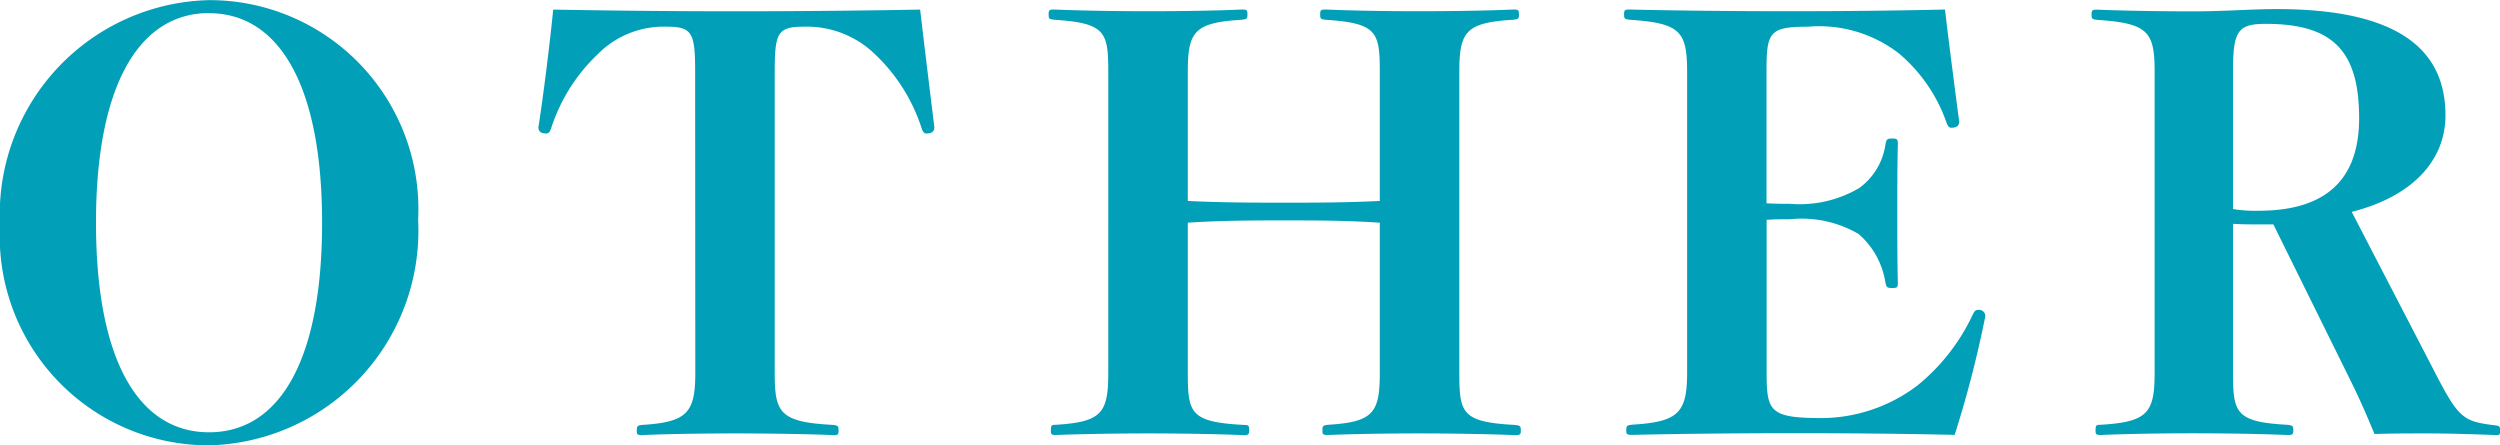 <svg xmlns="http://www.w3.org/2000/svg" width="79.218" height="14.112" viewBox="0 0 79.218 14.112">
  <path id="sec7-h2" d="M-32.607-14a6.792,6.792,0,0,0-6.642,7.128A6.627,6.627,0,0,0-32.643.108,6.8,6.8,0,0,0-26-7.038,6.621,6.621,0,0,0-32.607-14Zm-.018.414c2.178,0,3.582,2.214,3.582,6.642S-30.429-.306-32.625-.306s-3.582-2.214-3.582-6.642S-34.8-13.59-32.625-13.59ZM-17.217-2.178c0,1.26-.27,1.548-1.674,1.638-.162.018-.18.036-.18.18,0,.126.018.144.18.144.684-.036,1.962-.054,2.934-.054.936,0,2.34.018,3.1.054.162,0,.18-.018.18-.144,0-.144-.018-.162-.18-.18C-14.535-.63-14.7-.918-14.7-2.178v-9.558c0-1.224.09-1.422.918-1.422a3.1,3.1,0,0,1,2.25.864,5.6,5.6,0,0,1,1.494,2.376c.036.09.072.144.144.144.162,0,.252-.054.252-.2-.126-1.026-.342-2.79-.45-3.726-2.016.036-4,.054-5.868.054-1.836,0-3.762-.018-5.76-.054-.09.936-.306,2.7-.468,3.726,0,.144.09.2.252.2.072,0,.108-.054.144-.144A5.614,5.614,0,0,1-20.3-12.294a2.93,2.93,0,0,1,2.178-.864c.81,0,.9.2.9,1.422Zm15.606-4.77C-.5-7.02.531-7.02,1.467-7.02s1.908,0,3.006.072V-2.2c0,1.278-.2,1.566-1.638,1.656-.162.018-.18.036-.18.18,0,.126.018.144.18.144C3.609-.252,4.707-.27,5.7-.27s2.2.018,3.042.054c.18,0,.2-.018.2-.144,0-.144-.018-.162-.2-.18C7.065-.63,6.993-.918,6.993-2.2v-9.522c0-1.278.2-1.566,1.71-1.656.162-.018.18-.036.18-.162,0-.144-.018-.162-.18-.162-.792.036-2,.054-3.006.054-.99,0-2.088-.018-2.934-.054-.162,0-.18.018-.18.162,0,.126.018.144.162.162,1.638.108,1.728.378,1.728,1.656v4.086c-1.1.054-2.07.054-3.006.054s-1.962,0-3.078-.054v-4.086c0-1.278.2-1.566,1.71-1.656.162-.018.18-.036.18-.162,0-.144-.018-.162-.18-.162-.792.036-1.944.054-2.952.054-.99,0-2.142-.018-2.988-.054-.162,0-.18.018-.18.162,0,.126.018.144.18.162,1.62.108,1.71.378,1.71,1.656V-2.2c0,1.278-.2,1.566-1.656,1.656-.144,0-.162.018-.162.18,0,.126.018.144.162.144C-5-.252-3.825-.27-2.853-.27c.99,0,2.142.018,3.006.054.162,0,.18-.018.18-.162S.315-.54.153-.54C-1.539-.63-1.611-.918-1.611-2.2Zm18.342-.09c.27-.018.45-.018.738-.018a3.574,3.574,0,0,1,2.178.468,2.545,2.545,0,0,1,.846,1.53c.036.162.054.18.216.18s.18-.018.18-.18c-.018-.666-.018-1.566-.018-2.232,0-.648,0-1.494.018-2.124,0-.18-.018-.2-.18-.2s-.18.018-.216.2a2.059,2.059,0,0,1-.828,1.368,3.72,3.72,0,0,1-2.2.5c-.288,0-.468,0-.738-.018v-4.194c0-1.224.09-1.4,1.314-1.4a4.134,4.134,0,0,1,2.88.846A5.033,5.033,0,0,1,22.437-10.1c.036.09.072.144.144.144.162,0,.252-.054.252-.2-.126-.936-.342-2.61-.45-3.546-1.512.036-3.294.054-4.932.054-1.674,0-3.528-.018-5.058-.054-.162,0-.18.018-.18.162,0,.126.018.144.18.162,1.62.108,1.818.378,1.818,1.674v9.5c0,1.278-.27,1.566-1.728,1.656-.18.018-.2.036-.2.18,0,.126.018.144.2.144,1.548-.036,3.474-.054,5.238-.054,1.476,0,3.42.018,4.968.054a34.992,34.992,0,0,0,.972-3.762.2.2,0,0,0-.216-.2c-.09,0-.126.036-.18.144A6.345,6.345,0,0,1,21.5-1.782,5.073,5.073,0,0,1,18.513-.756c-1.674,0-1.782-.2-1.782-1.422Zm14.778.126c.27.018.5.018.684.018h.594l2.34,4.734c.342.684.576,1.206.864,1.908.594-.018,1.1-.018,1.656-.018s1.386.018,2.2.054c.108,0,.126-.018.126-.126,0-.144-.018-.162-.126-.18-1.026-.126-1.17-.2-1.908-1.62L35.271-7.29c1.962-.5,2.97-1.656,2.97-3.06,0-2.07-1.476-3.366-5.346-3.366-.81,0-1.638.072-2.646.072-.99,0-2.2-.018-3.042-.054-.162,0-.18.018-.18.162,0,.126.018.144.18.162,1.62.108,1.818.378,1.818,1.656V-2.2c0,1.278-.216,1.566-1.71,1.656-.144,0-.162.018-.162.18,0,.126.018.144.18.144.774-.036,1.944-.054,2.916-.054.99,0,2.124.018,2.97.054.18,0,.2-.018.2-.144,0-.144-.018-.162-.2-.18-1.62-.09-1.71-.378-1.71-1.638Zm0-4.878c0-1.26.18-1.458,1.044-1.458,2.124,0,2.952.864,2.952,2.988,0,1.89-.99,2.934-3.186,2.934a4.271,4.271,0,0,1-.81-.054Z" transform="translate(39.249 14.004)" fill="#01a0b8"/>
</svg>
